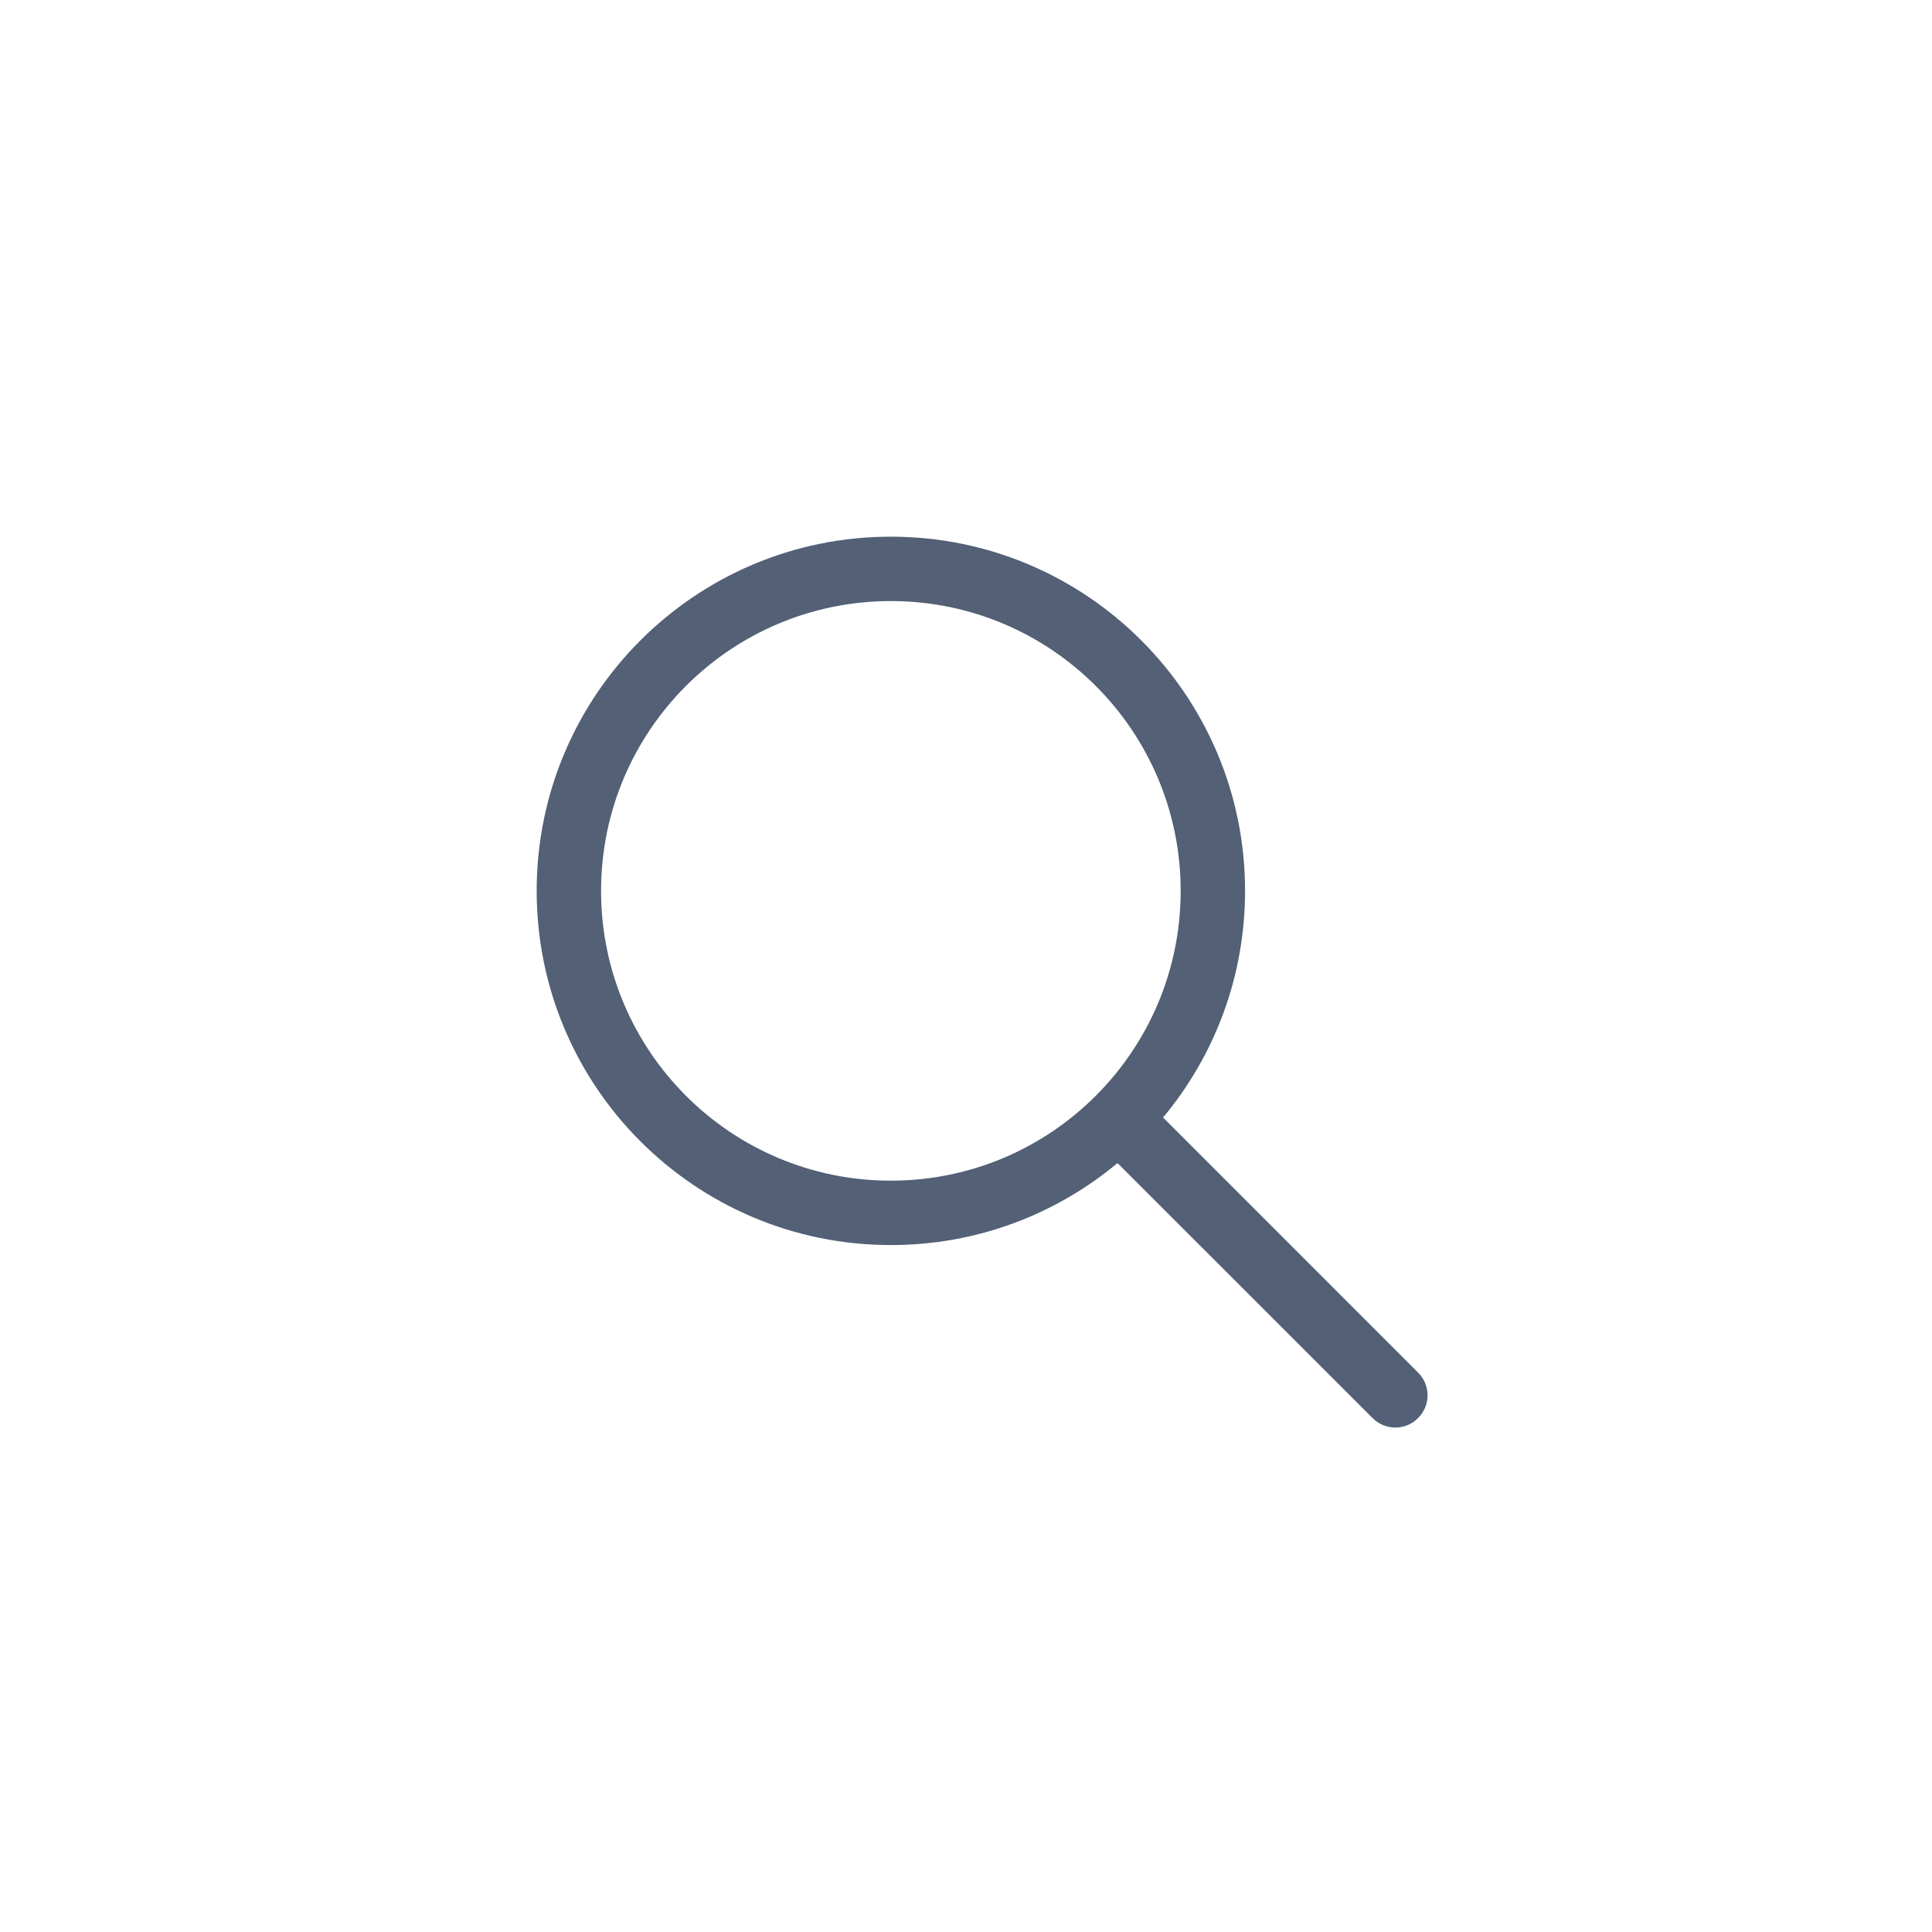 <svg xmlns="http://www.w3.org/2000/svg" width="36" height="36" viewBox="0 0 36 36">
  <path fill="#536076" d="M16.6,10 C20.245,10 23.2,12.955 23.2,16.6 C23.2,18.206 22.626,19.679 21.672,20.823 L26.424,25.576 C26.659,25.81 26.659,26.19 26.424,26.424 C26.19,26.659 25.81,26.659 25.576,26.424 L25.576,26.424 L20.823,21.672 C19.679,22.626 18.206,23.2 16.6,23.2 C12.955,23.2 10,20.245 10,16.6 C10,12.955 12.955,10 16.6,10 Z M16.6,11.2 C13.618,11.2 11.2,13.618 11.2,16.6 C11.2,19.582 13.618,22 16.6,22 C19.582,22 22,19.582 22,16.6 C22,13.618 19.582,11.2 16.6,11.2 Z"/>
</svg>
